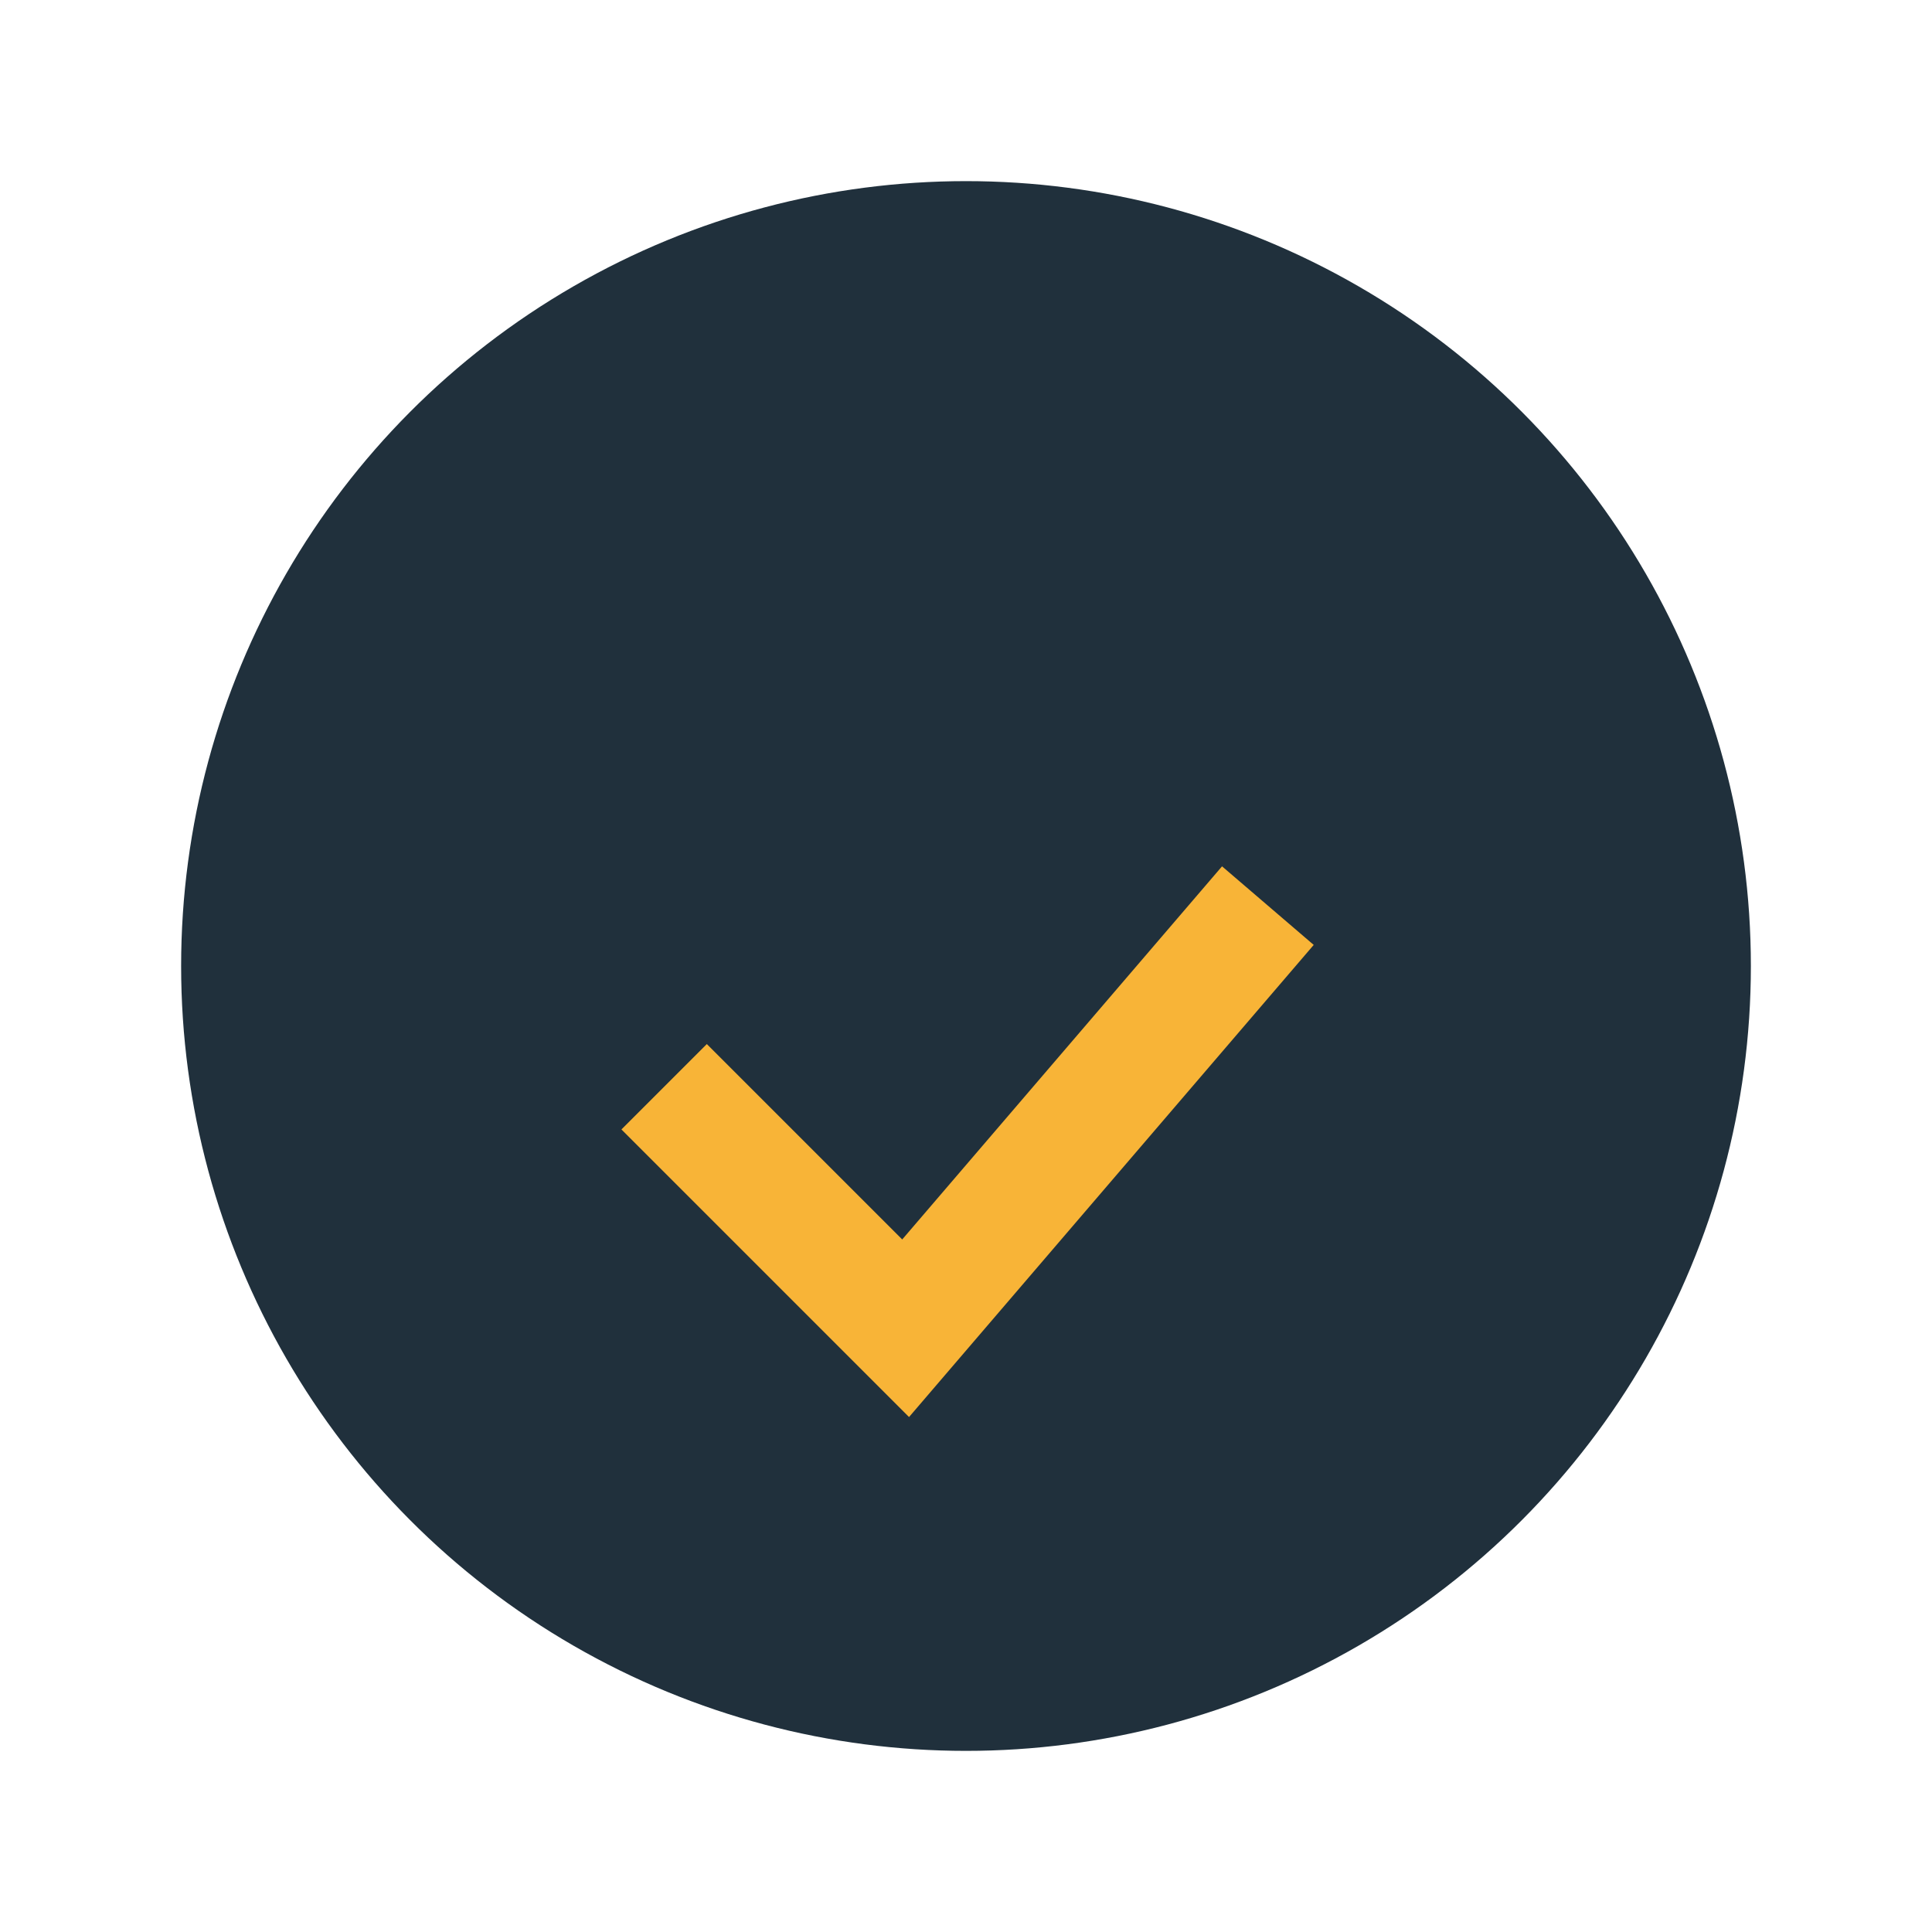 <?xml version="1.0" encoding="UTF-8"?>
<svg xmlns="http://www.w3.org/2000/svg" width="32" height="32" viewBox="0 0 32 32"><circle cx="16" cy="16" r="13" fill="#20303C"/><path d="M11 18l4 4 6-7" stroke="#F8B437" stroke-width="2" fill="none"/></svg>